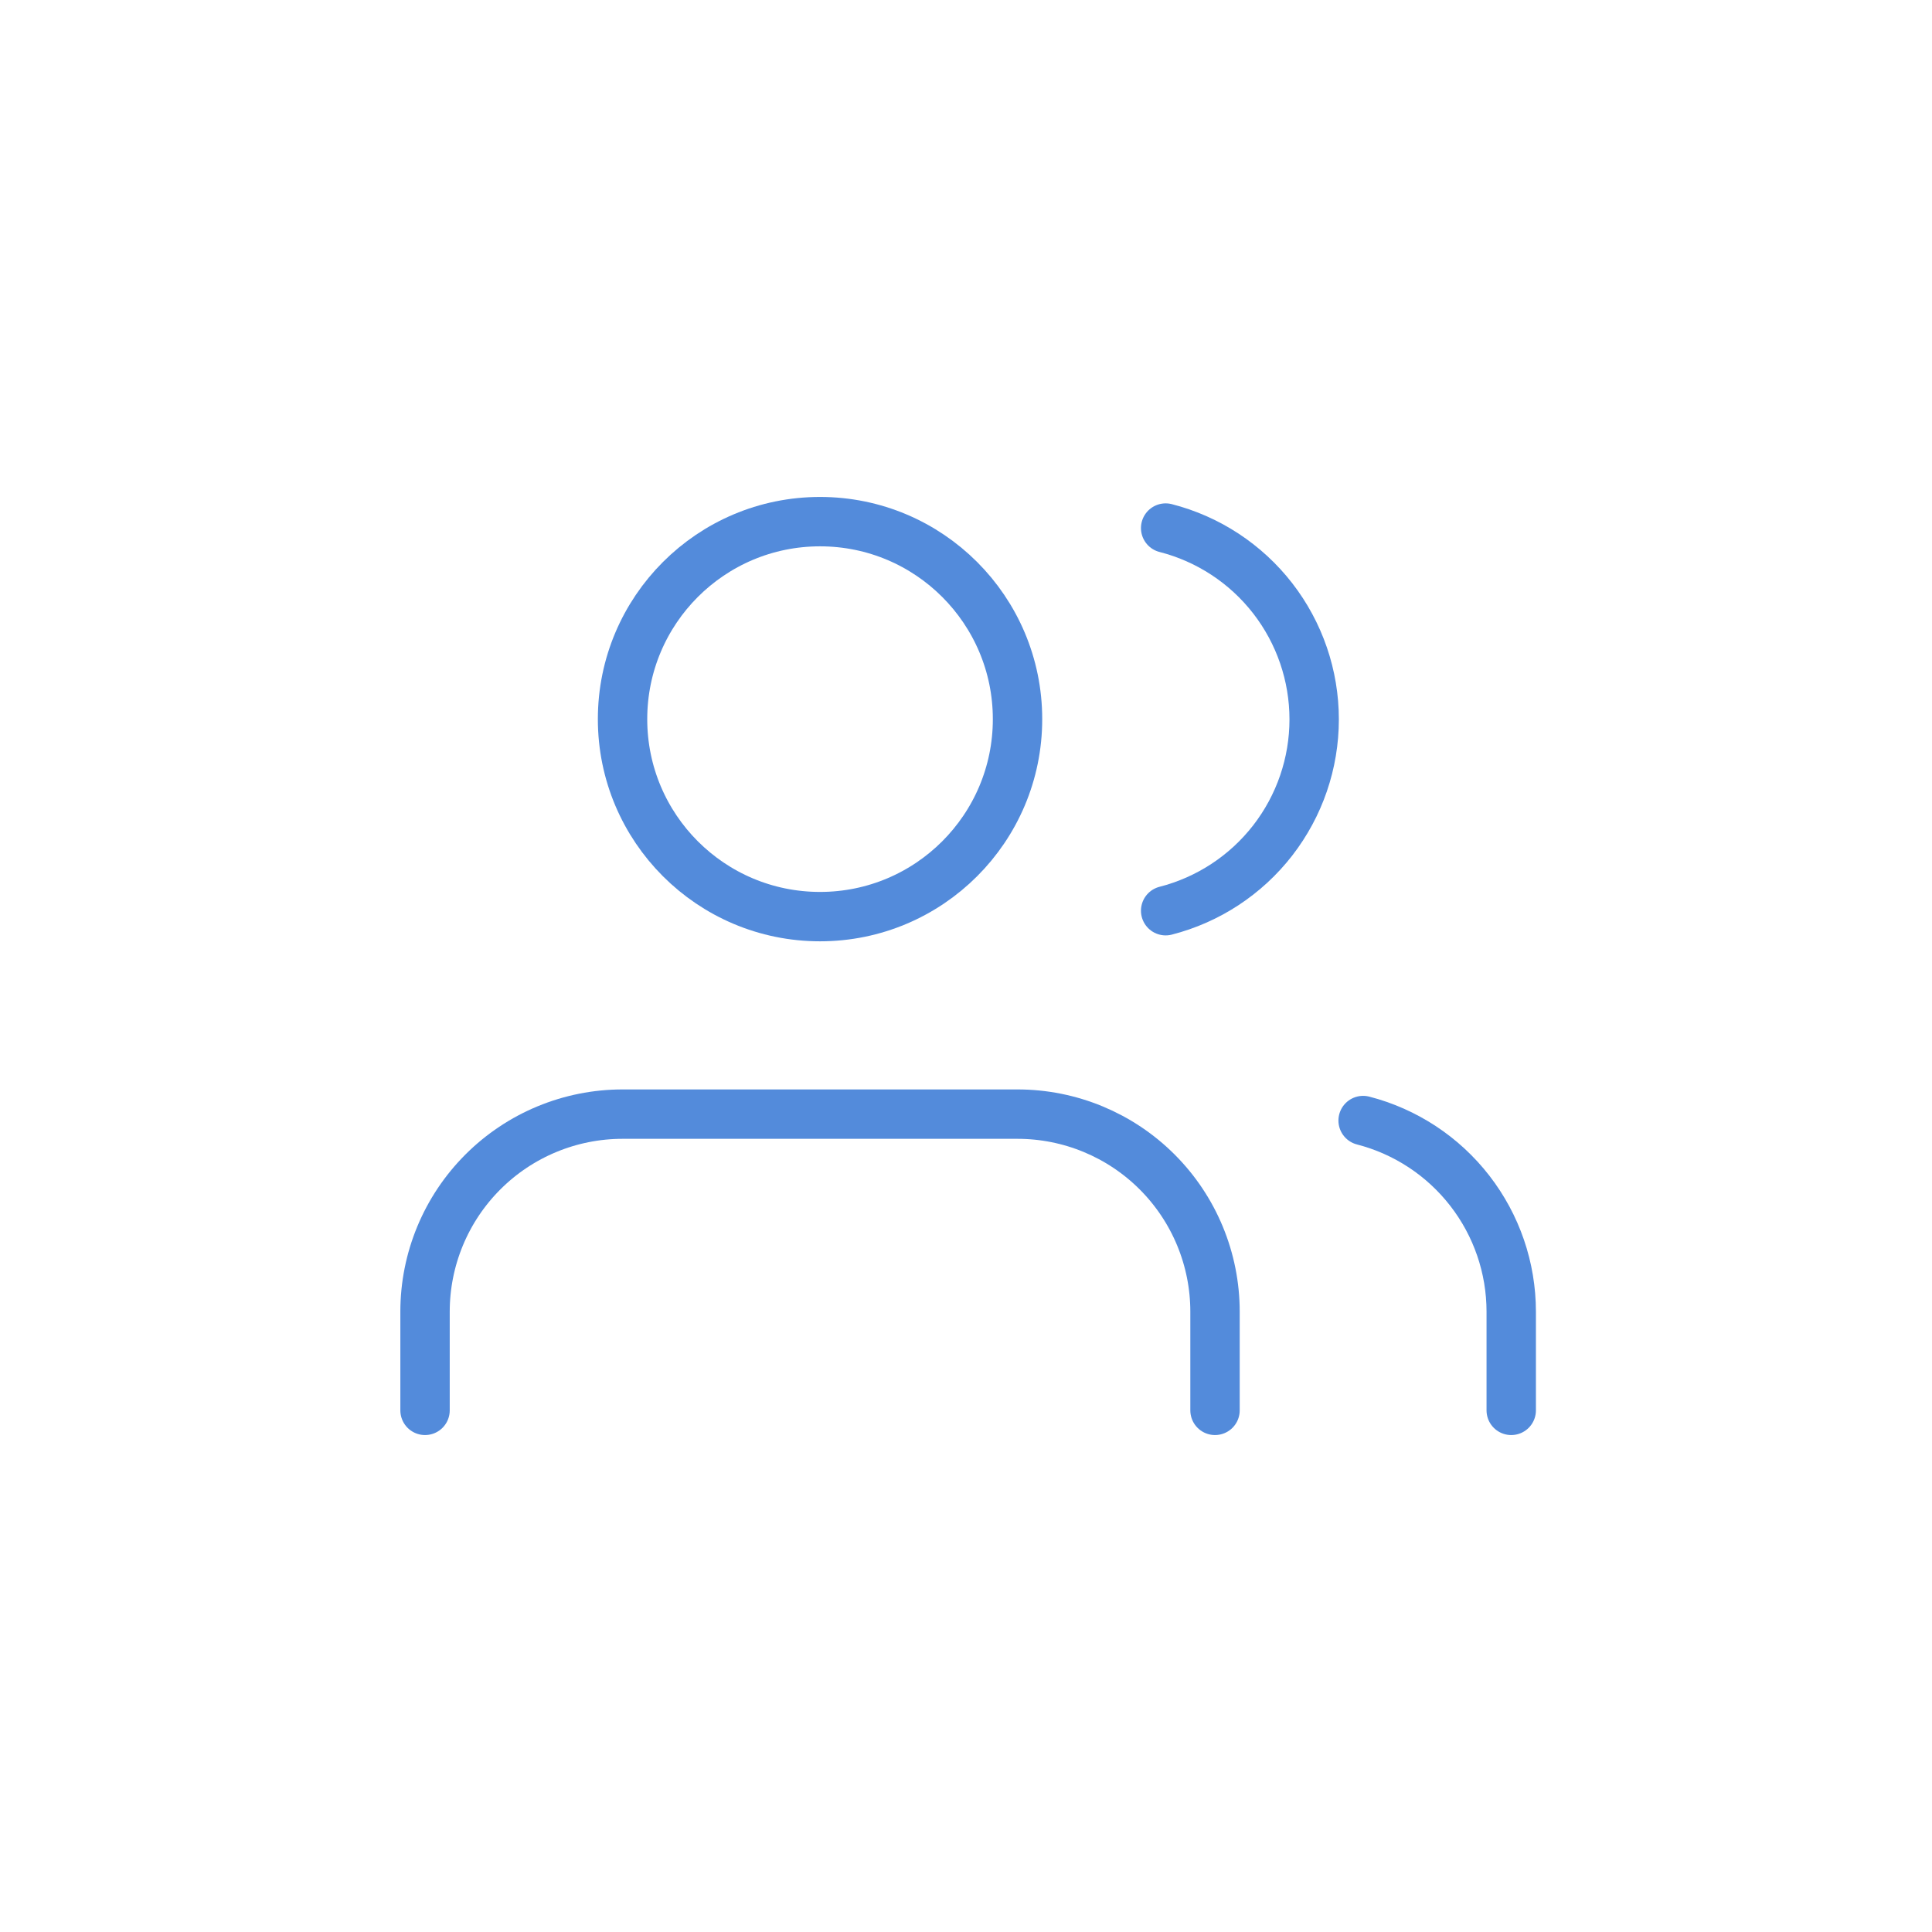 <svg width="100" height="100" viewBox="0 0 100 100" fill="none" xmlns="http://www.w3.org/2000/svg">
<g id="customers-icon">
<g id="customers-icon_2">
<path id="Vector" d="M62.889 73V67.889C62.889 65.178 61.812 62.578 59.895 60.661C57.978 58.744 55.378 57.667 52.667 57.667H32.222C29.511 57.667 26.911 58.744 24.994 60.661C23.077 62.578 22 65.178 22 67.889V73" stroke="#538BDB" stroke-width="2.556" stroke-linecap="round" stroke-linejoin="round"/>
<path id="Vector_2" d="M42.445 47.444C48.09 47.444 52.667 42.868 52.667 37.222C52.667 31.577 48.09 27 42.445 27C36.799 27 32.223 31.577 32.223 37.222C32.223 42.868 36.799 47.444 42.445 47.444Z" stroke="#538BDB" stroke-width="2.556" stroke-linecap="round" stroke-linejoin="round"/>
<path id="Vector_3" d="M78.221 73V67.889C78.22 65.624 77.466 63.424 76.078 61.634C74.691 59.844 72.748 58.565 70.555 57.999" stroke="#538BDB" stroke-width="2.556" stroke-linecap="round" stroke-linejoin="round"/>
<path id="Vector_4" d="M60.334 27.332C62.533 27.895 64.482 29.174 65.874 30.967C67.265 32.76 68.021 34.965 68.021 37.235C68.021 39.505 67.265 41.71 65.874 43.503C64.482 45.296 62.533 46.575 60.334 47.138" stroke="#538BDB" stroke-width="2.556" stroke-linecap="round" stroke-linejoin="round"/>
</g>
</g>
</svg>
